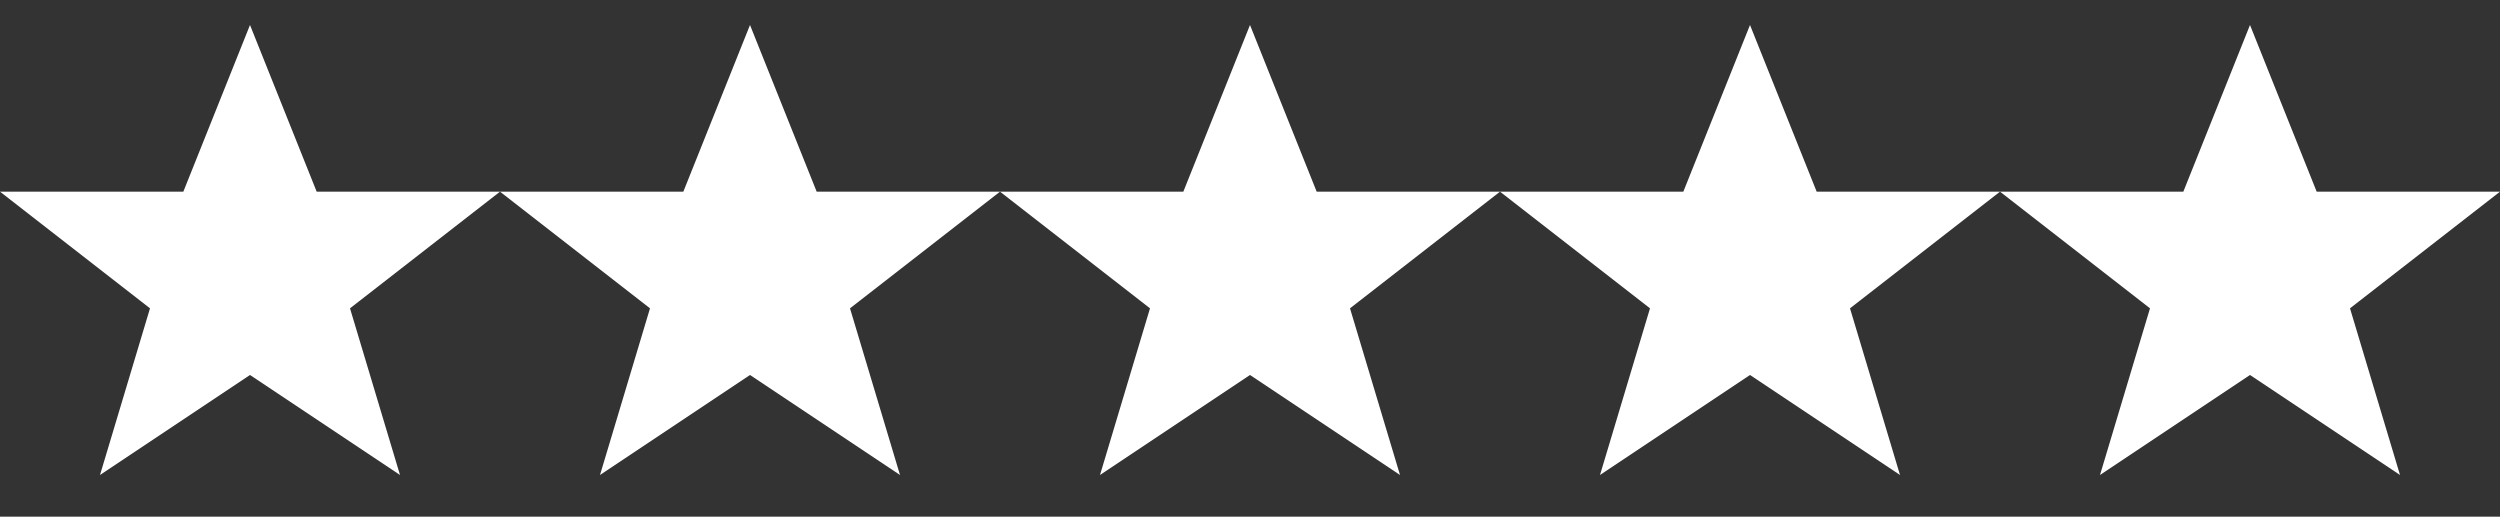<?xml version="1.0" encoding="UTF-8"?> <svg xmlns="http://www.w3.org/2000/svg" width="150" height="31" viewBox="0 0 150 31" fill="none"><rect x="0" y="0" width="150" height="31" fill="#333333" stroke="none"/><path d="M15 1.5L19 11.5H30L21 18.5L24 28.5L15 22.5L6 28.5L9 18.5L0 11.5H11L15 1.5Z" fill="white"></path><path d="M45 1.5L49 11.5H60L51 18.5L54 28.5L45 22.5L36 28.5L39 18.5L30 11.5H41L45 1.5Z" fill="white"></path><path d="M75 1.5L79 11.5H90L81 18.5L84 28.5L75 22.5L66 28.5L69 18.5L60 11.5H71L75 1.5Z" fill="white"></path><path d="M105 1.5L109 11.5H120L111 18.5L114 28.5L105 22.5L96 28.5L99 18.5L90 11.5H101L105 1.5Z" fill="white"></path><path d="M135 1.5L139 11.5H150L141 18.5L144 28.5L135 22.5L126 28.5L129 18.5L120 11.5H131L135 1.5Z" fill="white"></path></svg> 